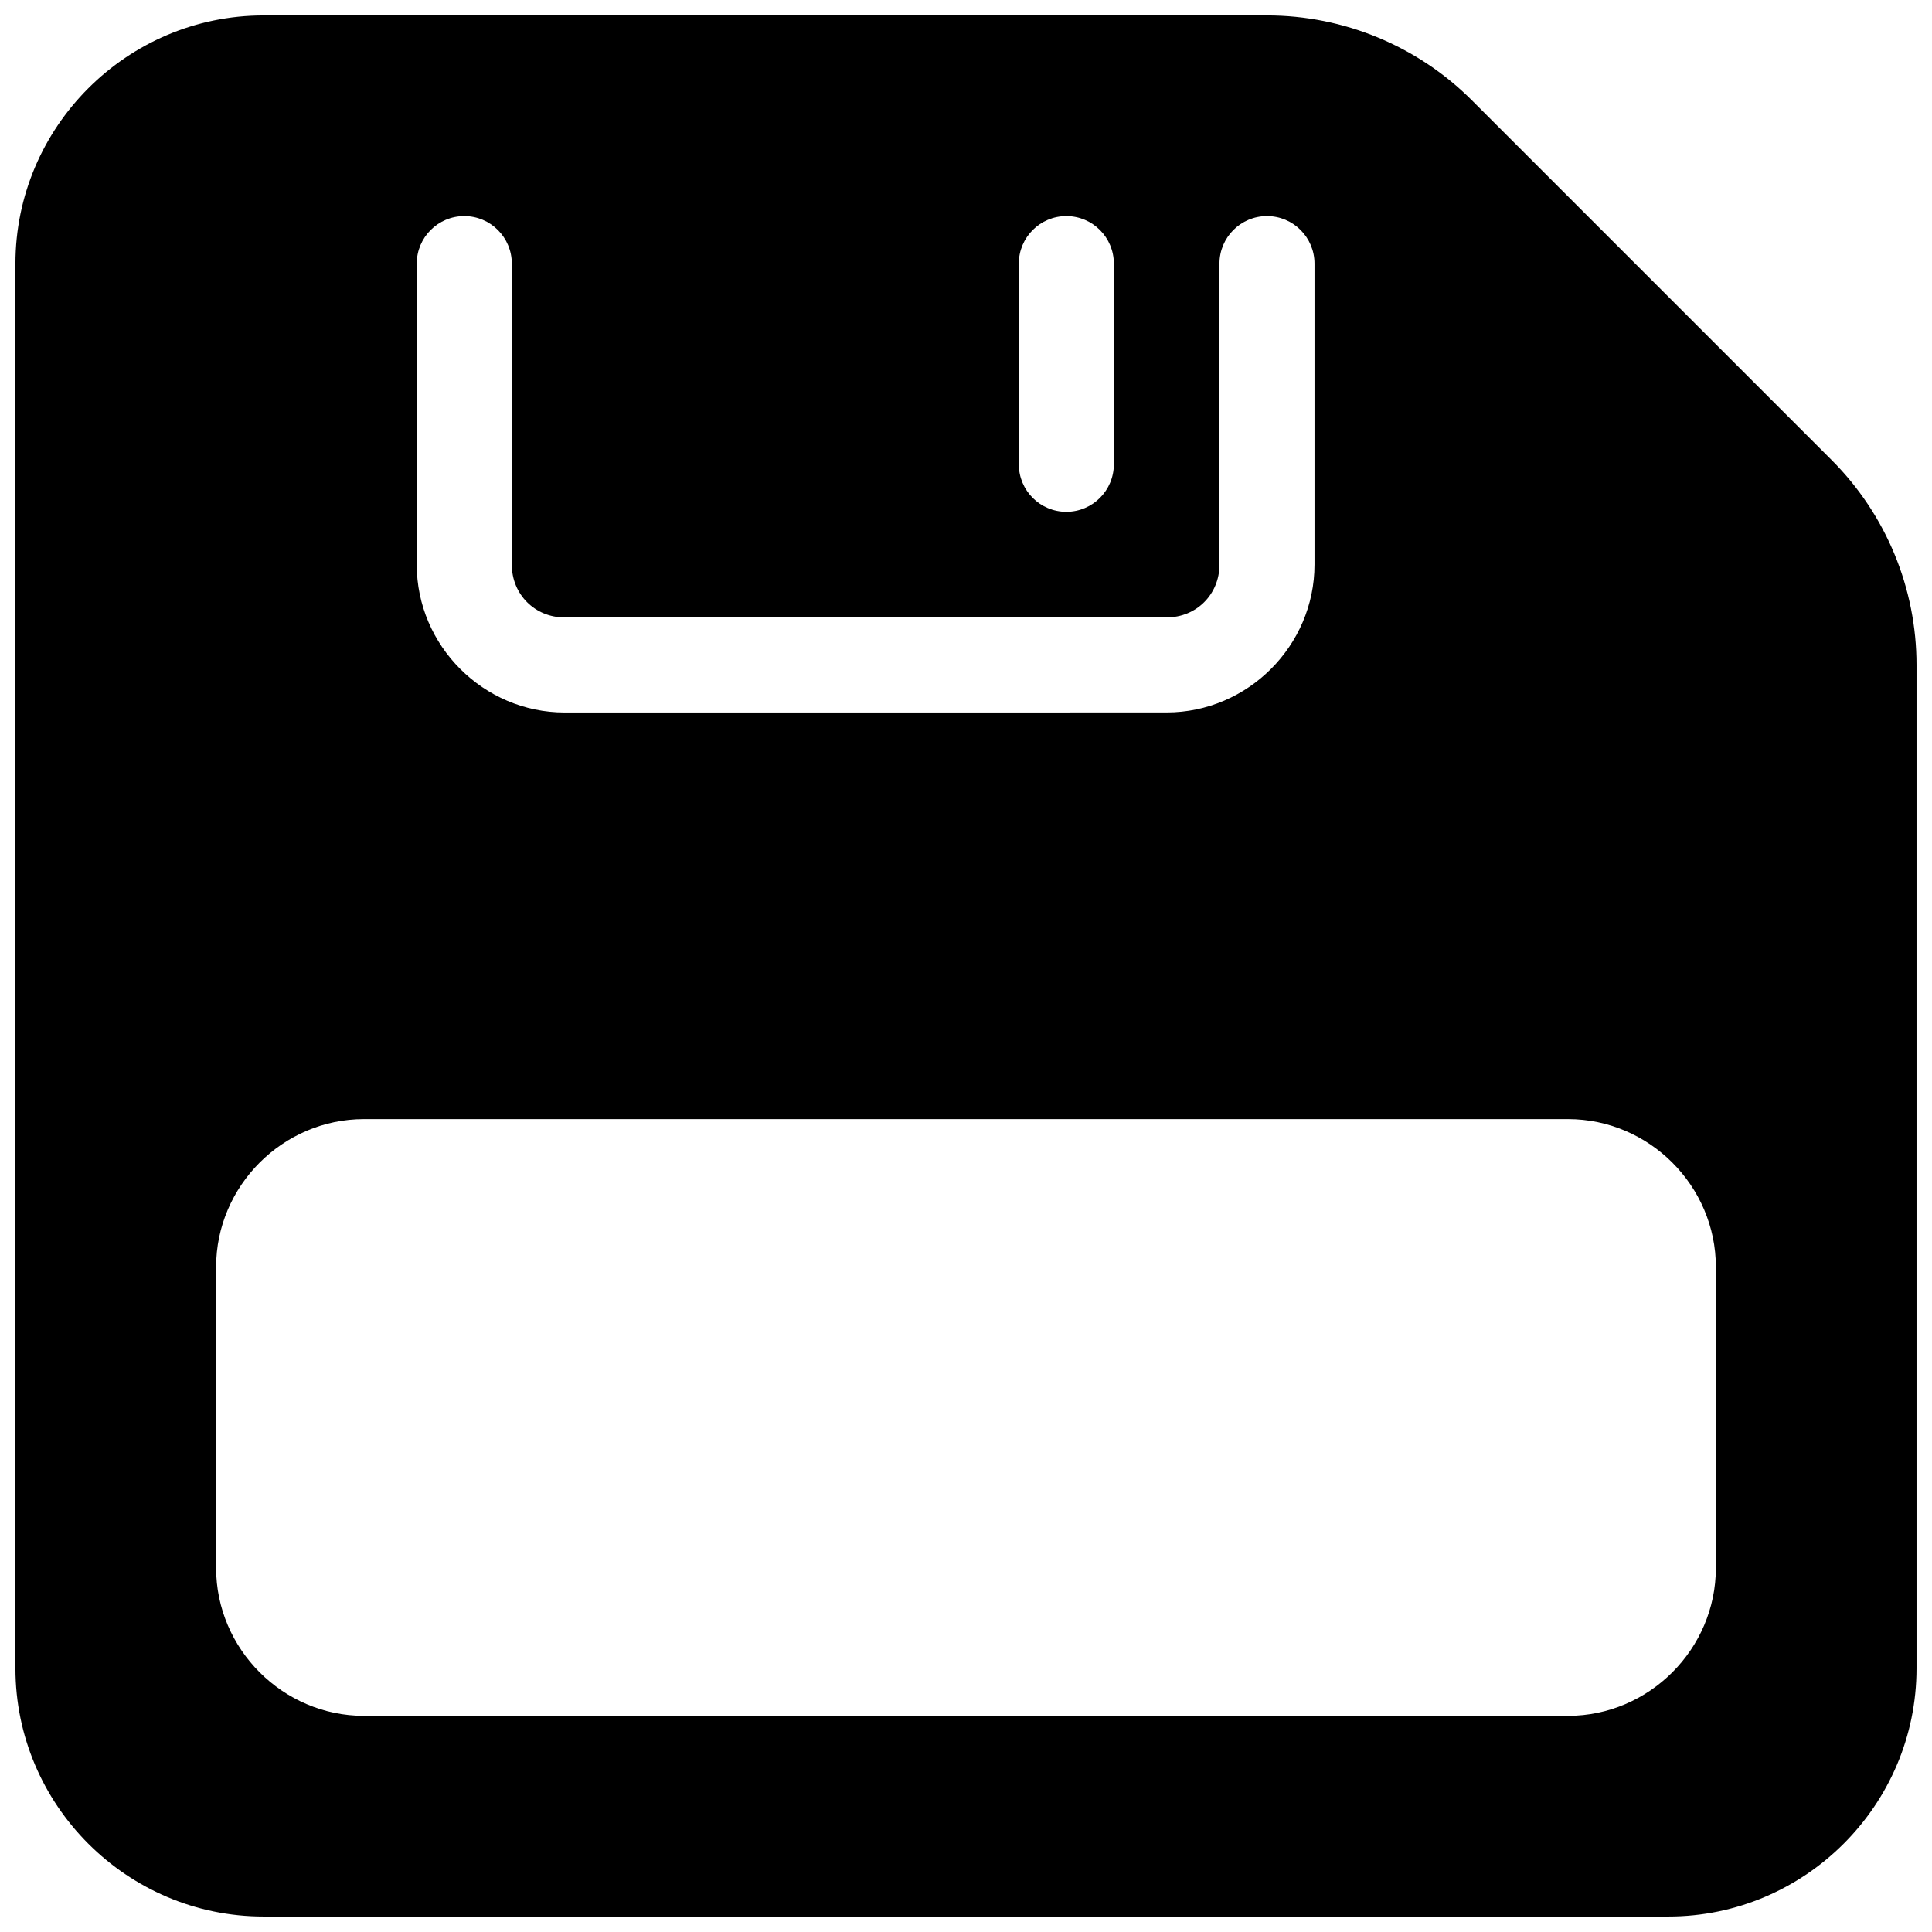 <?xml version="1.0" encoding="UTF-8"?>
<!-- Uploaded to: SVG Repo, www.svgrepo.com, Generator: SVG Repo Mixer Tools -->
<svg width="800px" height="800px" version="1.1" viewBox="144 144 512 512" xmlns="http://www.w3.org/2000/svg">
 <defs>
  <clipPath id="a">
   <path d="m148.09 148.09h503.81v503.81h-503.81z"/>
  </clipPath>
 </defs>
 <g clip-path="url(#a)">
  <path d="m213.86 148.09c-36.219 0-65.77 29.559-65.77 65.781v372.26c0 36.219 29.551 65.77 65.77 65.77h372.27c36.219 0 65.77-29.551 65.77-65.77v-265.91c0-20.355-8.09-39.895-22.484-54.289l-95.359-95.359c-14.395-14.395-33.93-22.484-54.285-22.484zm53.176 53.176c6.957 0 12.598 5.641 12.598 12.594v79.773c0 7.879 6.113 13.992 13.992 13.992l159.55-0.012c7.875 0.004 13.992-6.109 13.992-13.988v-79.766c0-6.953 5.637-12.594 12.594-12.594s12.594 5.641 12.594 12.594v79.762c0 21.492-17.691 39.184-39.184 39.184l-159.55 0.012c-21.492 0-39.184-17.691-39.184-39.184l0.004-79.773c0-6.953 5.637-12.594 12.594-12.594zm159.55 0c6.957 0 12.594 5.641 12.594 12.594v53.176c0 6.957-5.637 12.598-12.594 12.598-6.957 0-12.594-5.641-12.594-12.598v-53.176c0-6.953 5.637-12.594 12.594-12.594zm-186.13 239.31h319.08c21.488 0 39.184 17.695 39.184 39.184v79.773c0 21.488-17.695 39.184-39.184 39.184h-319.08c-21.488 0-39.184-17.695-39.184-39.184v-79.773c0-21.488 17.695-39.184 39.184-39.184z" fill-rule="evenodd"/>
 </g>
</svg>